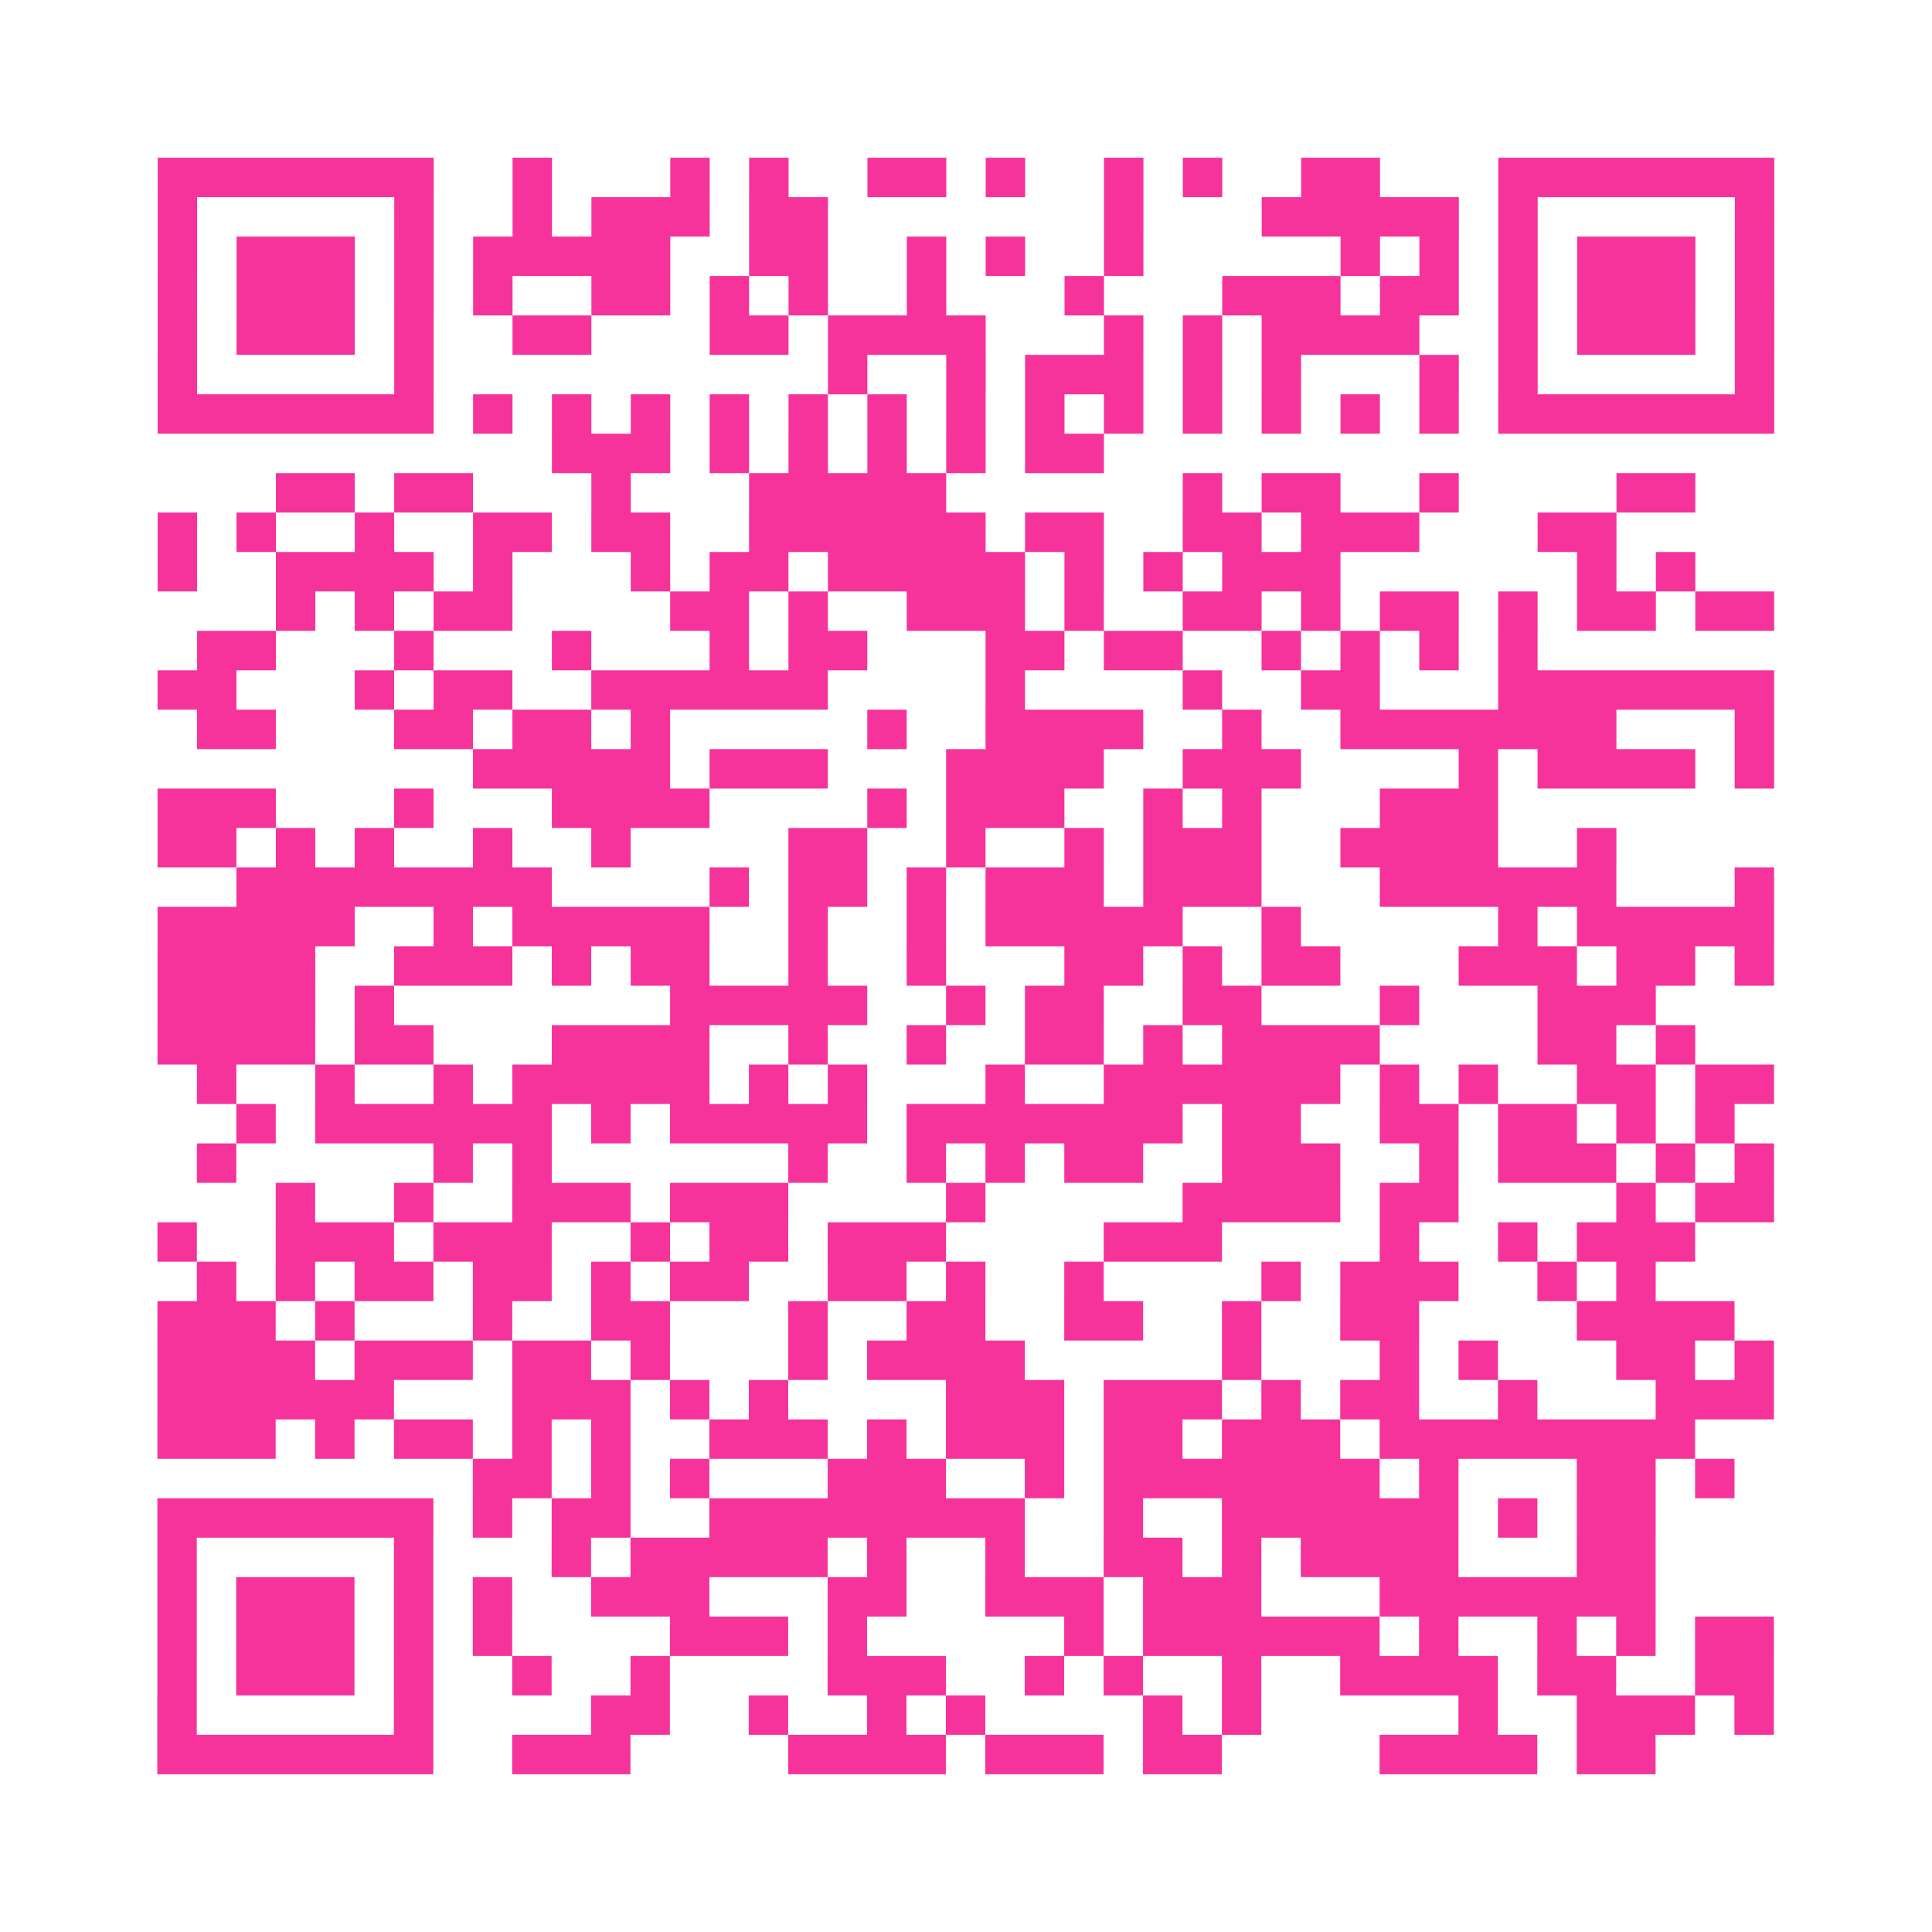 <?xml version="1.0" encoding="UTF-8"?>
<svg xmlns="http://www.w3.org/2000/svg" viewBox="0 0 49 49" class="pyqrcode"><path fill="transparent" d="M0 0h49v49h-49z"/><path stroke="#f6339b" class="pyqrline" d="M4 4.5h7m2 0h1m3 0h1m1 0h1m2 0h2m1 0h1m2 0h1m1 0h1m2 0h2m3 0h7m-41 1h1m5 0h1m2 0h1m1 0h3m1 0h2m7 0h1m3 0h5m1 0h1m5 0h1m-41 1h1m1 0h3m1 0h1m1 0h5m2 0h2m2 0h1m1 0h1m2 0h1m5 0h1m1 0h1m1 0h1m1 0h3m1 0h1m-41 1h1m1 0h3m1 0h1m1 0h1m2 0h2m1 0h1m1 0h1m2 0h1m3 0h1m3 0h3m1 0h2m1 0h1m1 0h3m1 0h1m-41 1h1m1 0h3m1 0h1m2 0h2m3 0h2m1 0h4m3 0h1m1 0h1m1 0h4m2 0h1m1 0h3m1 0h1m-41 1h1m5 0h1m10 0h1m2 0h1m1 0h3m1 0h1m1 0h1m3 0h1m1 0h1m5 0h1m-41 1h7m1 0h1m1 0h1m1 0h1m1 0h1m1 0h1m1 0h1m1 0h1m1 0h1m1 0h1m1 0h1m1 0h1m1 0h1m1 0h1m1 0h7m-31 1h3m1 0h1m1 0h1m1 0h1m1 0h1m1 0h2m-21 1h2m1 0h2m3 0h1m3 0h5m6 0h1m1 0h2m2 0h1m4 0h2m-39 1h1m1 0h1m2 0h1m2 0h2m1 0h2m2 0h6m1 0h2m2 0h2m1 0h3m3 0h2m-37 1h1m2 0h4m1 0h1m3 0h1m1 0h2m1 0h5m1 0h1m1 0h1m1 0h3m6 0h1m1 0h1m-36 1h1m1 0h1m1 0h2m4 0h2m1 0h1m2 0h3m1 0h1m2 0h2m1 0h1m1 0h2m1 0h1m1 0h2m1 0h2m-40 1h2m3 0h1m3 0h1m3 0h1m1 0h2m3 0h2m1 0h2m2 0h1m1 0h1m1 0h1m1 0h1m-35 1h2m3 0h1m1 0h2m2 0h6m4 0h1m4 0h1m2 0h2m3 0h7m-40 1h2m3 0h2m1 0h2m1 0h1m5 0h1m2 0h4m2 0h1m2 0h7m3 0h1m-33 1h5m1 0h3m3 0h4m2 0h3m4 0h1m1 0h4m1 0h1m-41 1h3m3 0h1m3 0h4m4 0h1m1 0h3m2 0h1m1 0h1m3 0h3m-34 1h2m1 0h1m1 0h1m2 0h1m2 0h1m4 0h2m2 0h1m2 0h1m1 0h3m2 0h4m2 0h1m-35 1h8m4 0h1m1 0h2m1 0h1m1 0h3m1 0h3m3 0h6m3 0h1m-41 1h5m2 0h1m1 0h5m2 0h1m2 0h1m1 0h5m2 0h1m5 0h1m1 0h5m-41 1h4m2 0h3m1 0h1m1 0h2m2 0h1m2 0h1m3 0h2m1 0h1m1 0h2m3 0h3m1 0h2m1 0h1m-41 1h4m1 0h1m7 0h5m2 0h1m1 0h2m2 0h2m3 0h1m3 0h3m-38 1h4m1 0h2m3 0h4m2 0h1m2 0h1m2 0h2m1 0h1m1 0h4m4 0h2m1 0h1m-38 1h1m2 0h1m2 0h1m1 0h5m1 0h1m1 0h1m3 0h1m2 0h6m1 0h1m1 0h1m2 0h2m1 0h2m-39 1h1m1 0h6m1 0h1m1 0h5m1 0h7m1 0h2m2 0h2m1 0h2m1 0h1m1 0h1m-39 1h1m5 0h1m1 0h1m6 0h1m2 0h1m1 0h1m1 0h2m2 0h3m2 0h1m1 0h3m1 0h1m1 0h1m-38 1h1m2 0h1m2 0h3m1 0h3m4 0h1m5 0h4m1 0h2m4 0h1m1 0h2m-41 1h1m2 0h3m1 0h3m2 0h1m1 0h2m1 0h3m4 0h3m4 0h1m2 0h1m1 0h3m-38 1h1m1 0h1m1 0h2m1 0h2m1 0h1m1 0h2m2 0h2m1 0h1m2 0h1m4 0h1m1 0h3m2 0h1m1 0h1m-38 1h3m1 0h1m3 0h1m2 0h2m3 0h1m2 0h2m2 0h2m2 0h1m2 0h2m4 0h4m-40 1h4m1 0h3m1 0h2m1 0h1m3 0h1m1 0h4m5 0h1m3 0h1m1 0h1m3 0h2m1 0h1m-41 1h6m3 0h3m1 0h1m1 0h1m4 0h3m1 0h3m1 0h1m1 0h2m2 0h1m3 0h3m-41 1h3m1 0h1m1 0h2m1 0h1m1 0h1m2 0h3m1 0h1m1 0h3m1 0h2m1 0h3m1 0h8m-31 1h2m1 0h1m1 0h1m3 0h3m2 0h1m1 0h7m1 0h1m3 0h2m1 0h1m-40 1h7m1 0h1m1 0h2m2 0h8m2 0h1m2 0h6m1 0h1m1 0h2m-38 1h1m5 0h1m3 0h1m1 0h5m1 0h1m2 0h1m2 0h2m1 0h1m1 0h4m3 0h2m-38 1h1m1 0h3m1 0h1m1 0h1m2 0h3m3 0h2m2 0h3m1 0h3m3 0h7m-38 1h1m1 0h3m1 0h1m1 0h1m4 0h3m1 0h1m5 0h1m1 0h6m1 0h1m2 0h1m1 0h1m1 0h2m-41 1h1m1 0h3m1 0h1m2 0h1m2 0h1m4 0h3m2 0h1m1 0h1m2 0h1m2 0h4m1 0h2m2 0h2m-41 1h1m5 0h1m4 0h2m2 0h1m2 0h1m1 0h1m4 0h1m1 0h1m5 0h1m2 0h3m1 0h1m-41 1h7m2 0h3m4 0h4m1 0h3m1 0h2m4 0h4m1 0h2"/></svg>

